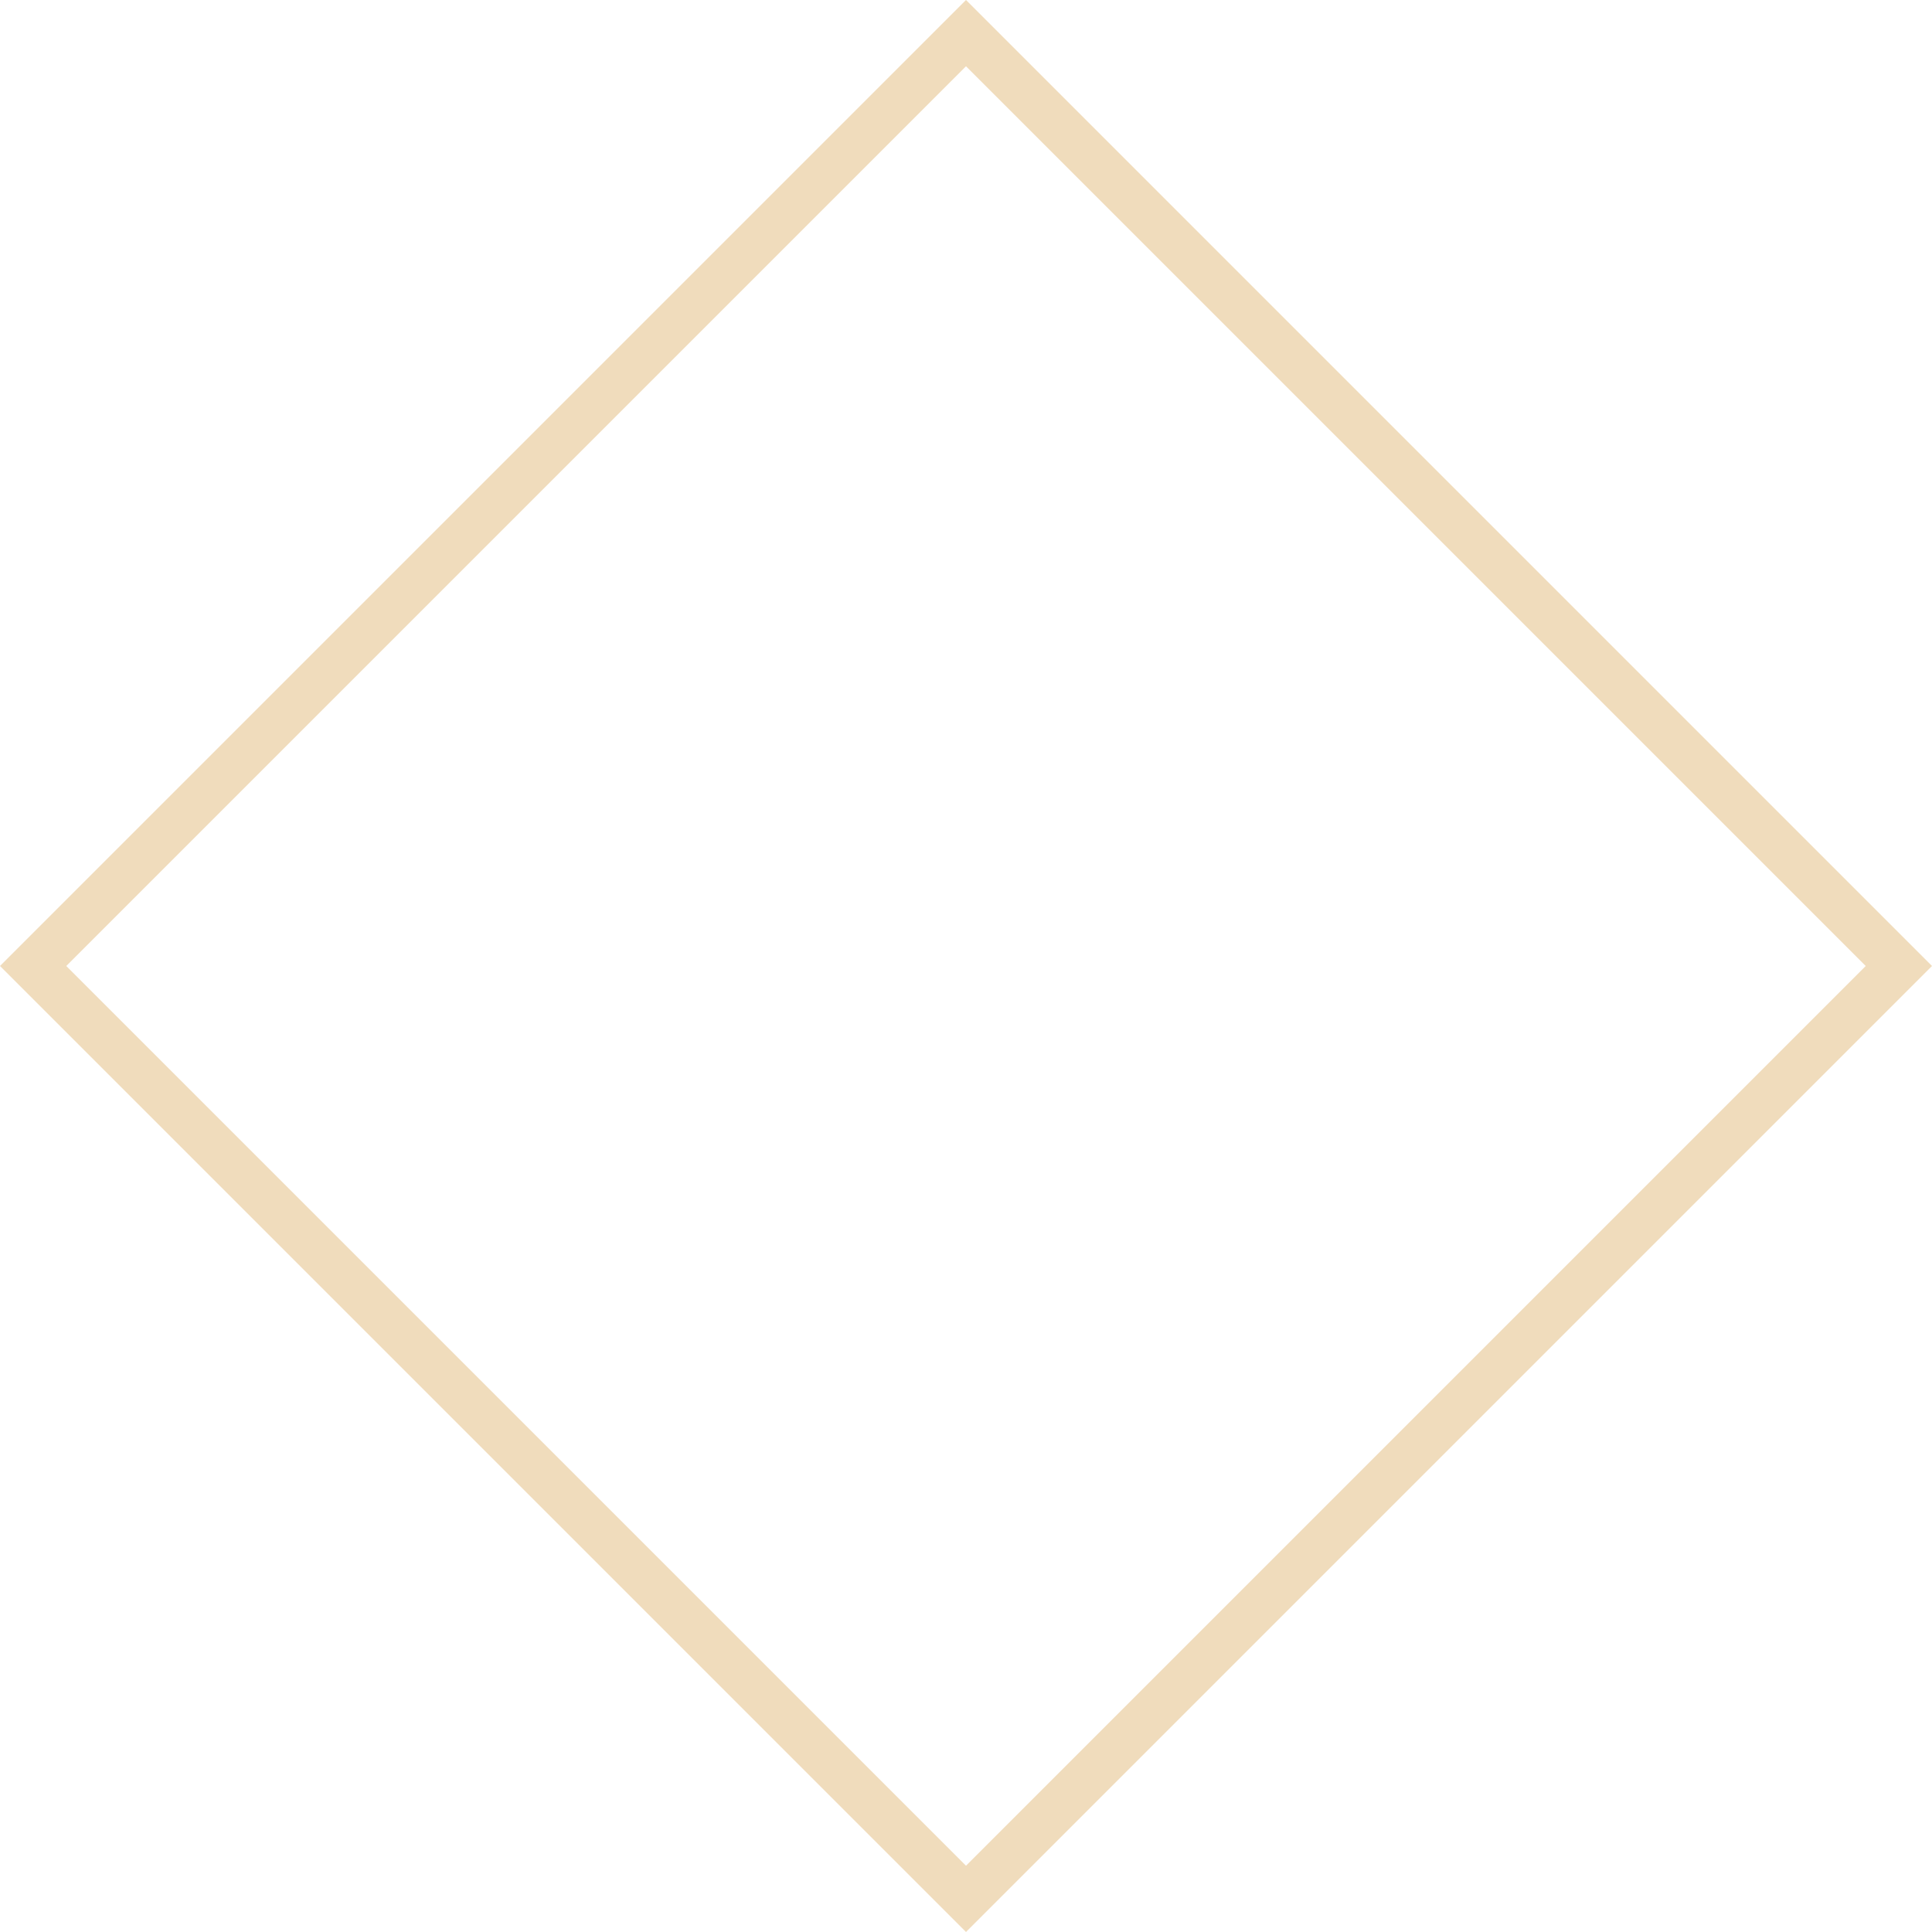 <?xml version="1.0" encoding="UTF-8" standalone="no"?><svg xmlns="http://www.w3.org/2000/svg" xmlns:xlink="http://www.w3.org/1999/xlink" fill="#000000" height="500" preserveAspectRatio="xMidYMid meet" version="1" viewBox="0.0 0.0 500.0 500.0" width="500" zoomAndPan="magnify"><g id="change1_1"><path d="M250,500L0,250L250,0l250,250L250,500z M17.15,250L250,482.85L482.85,250L250,17.15L17.15,250z" fill="#f0dcbc"/></g></svg>